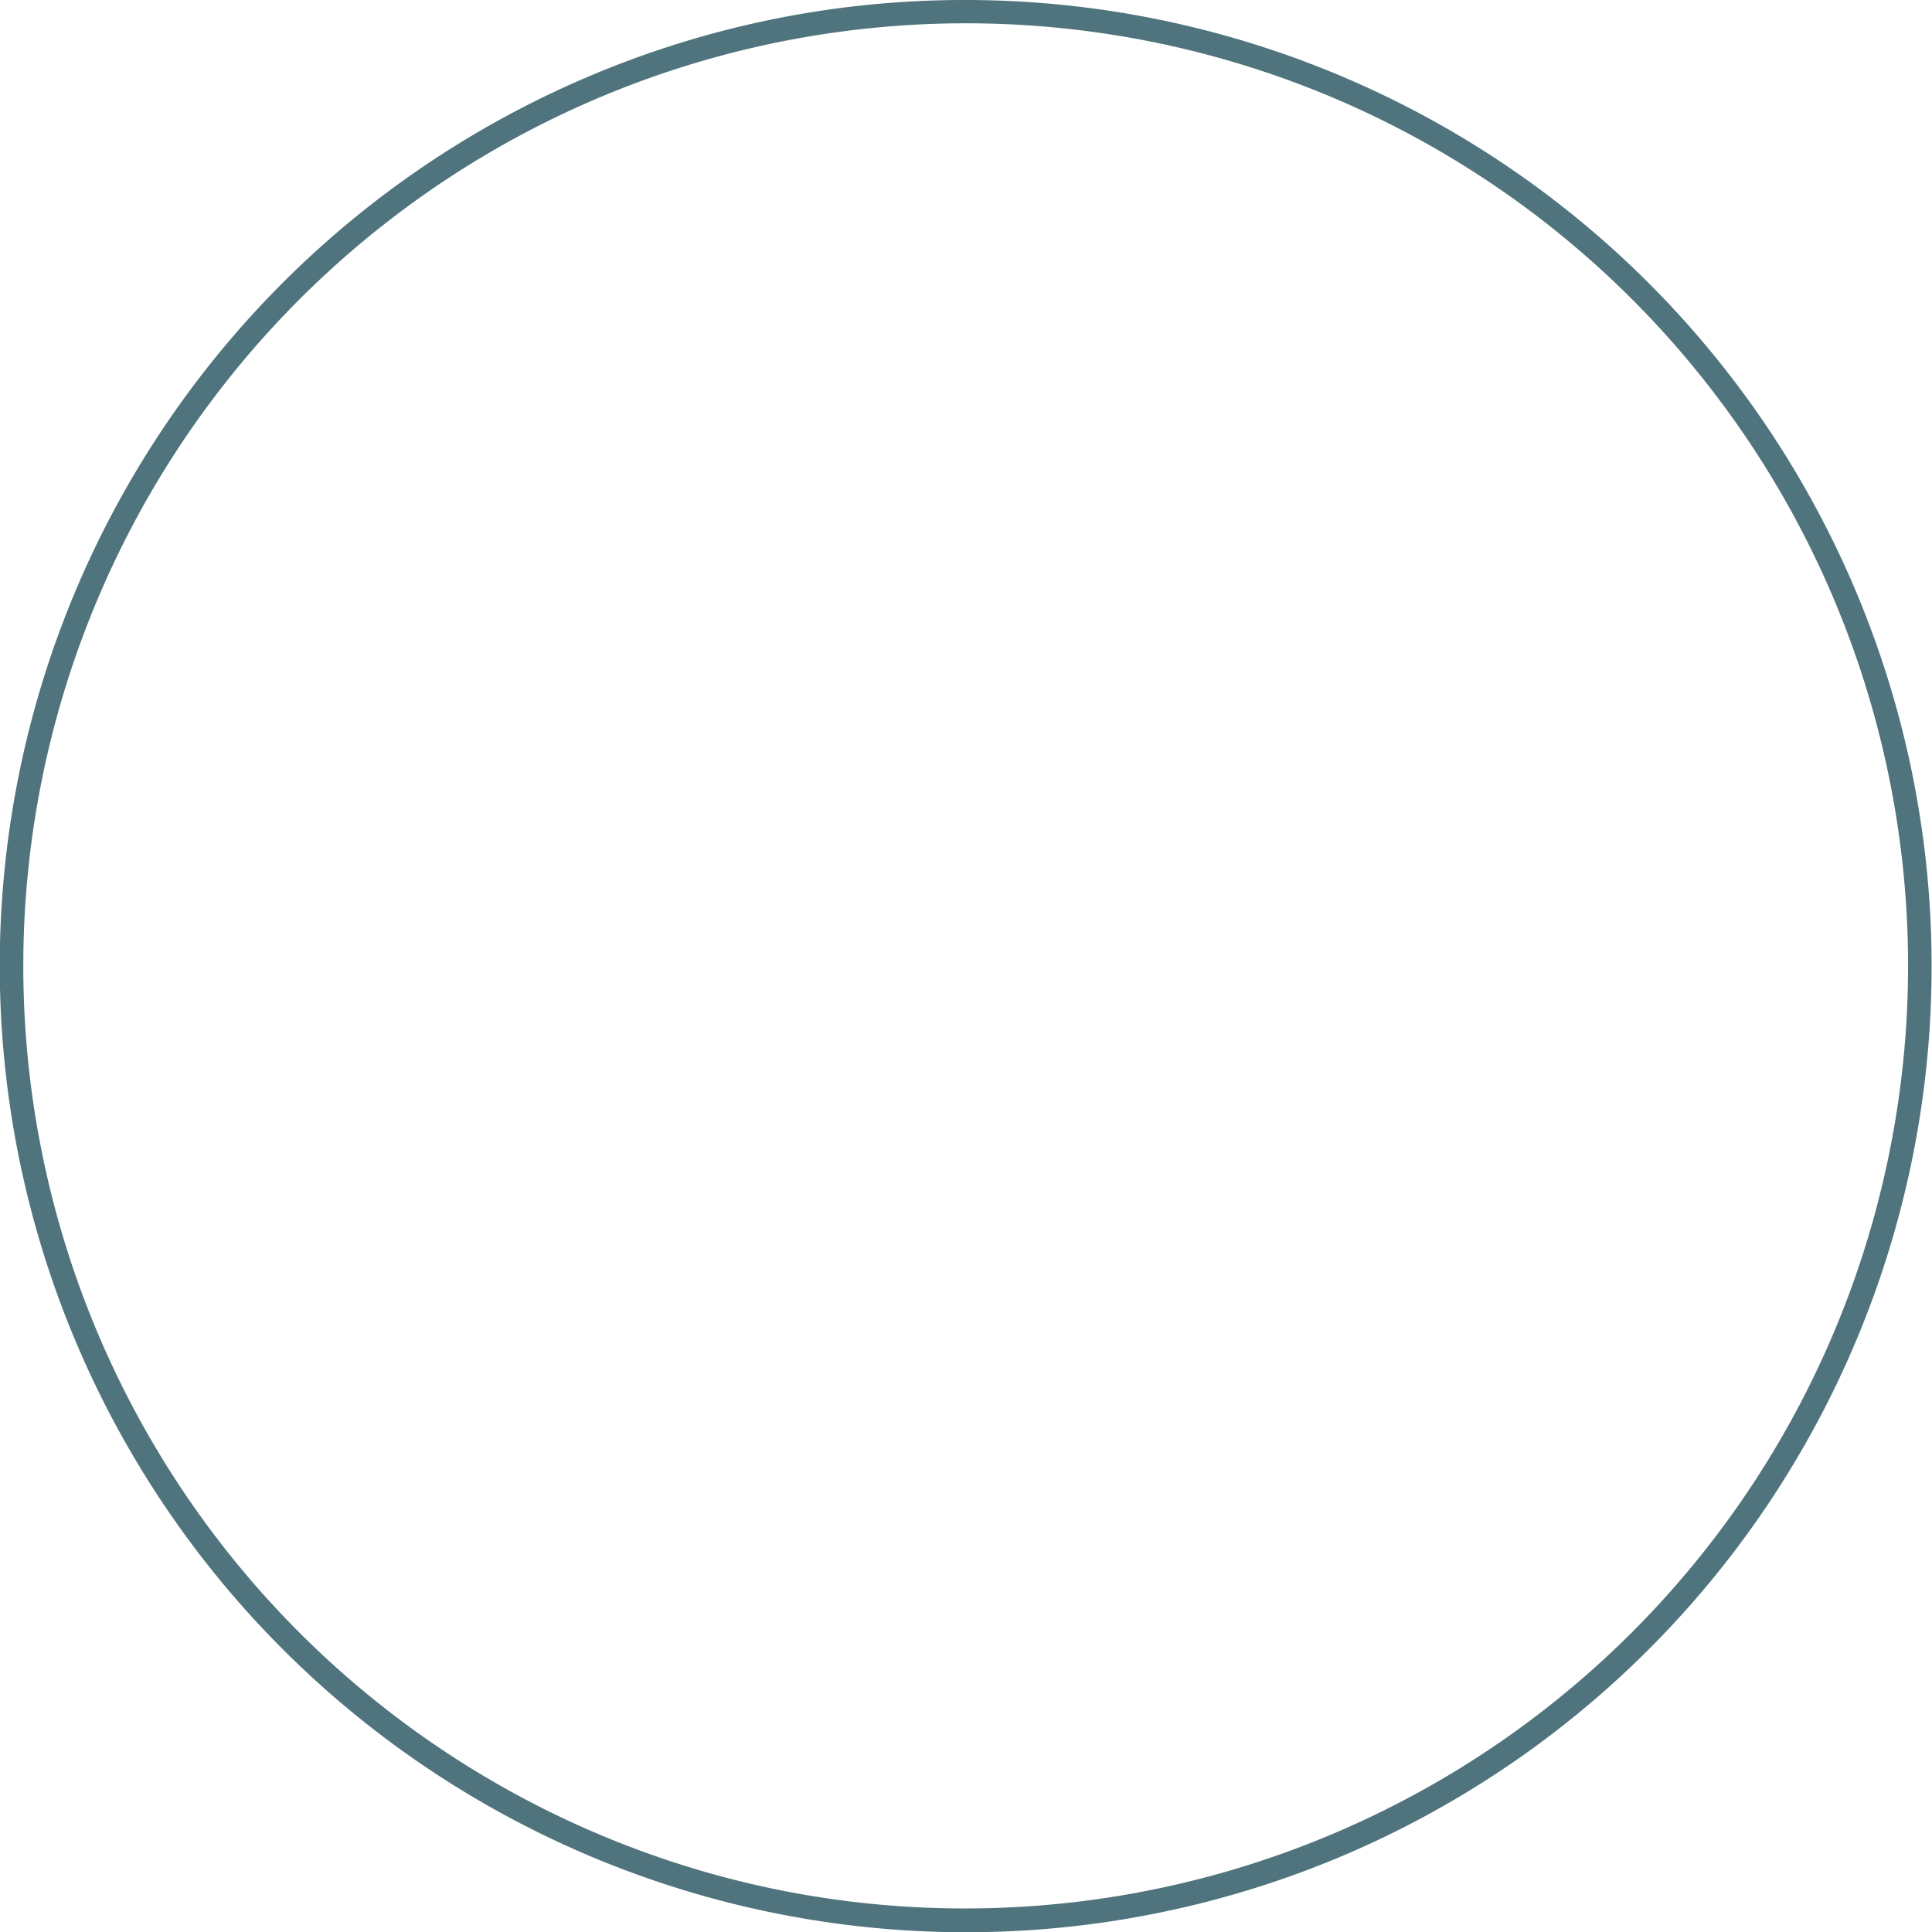 <svg xmlns="http://www.w3.org/2000/svg" width="82" height="82" viewBox="0 0 82 82"><defs><style>.a{fill:#50747d;}</style></defs><path class="a" d="M40.5-.5A41.011,41.011,0,0,1,56.459,78.278,41.01,41.01,0,0,1,24.541,2.722,40.744,40.744,0,0,1,40.5-.5Zm0,81A40.011,40.011,0,0,0,56.07,3.643,40.01,40.01,0,0,0,24.93,77.357,39.749,39.749,0,0,0,40.5,80.5Z" transform="translate(0.5 0.5)"/></svg>